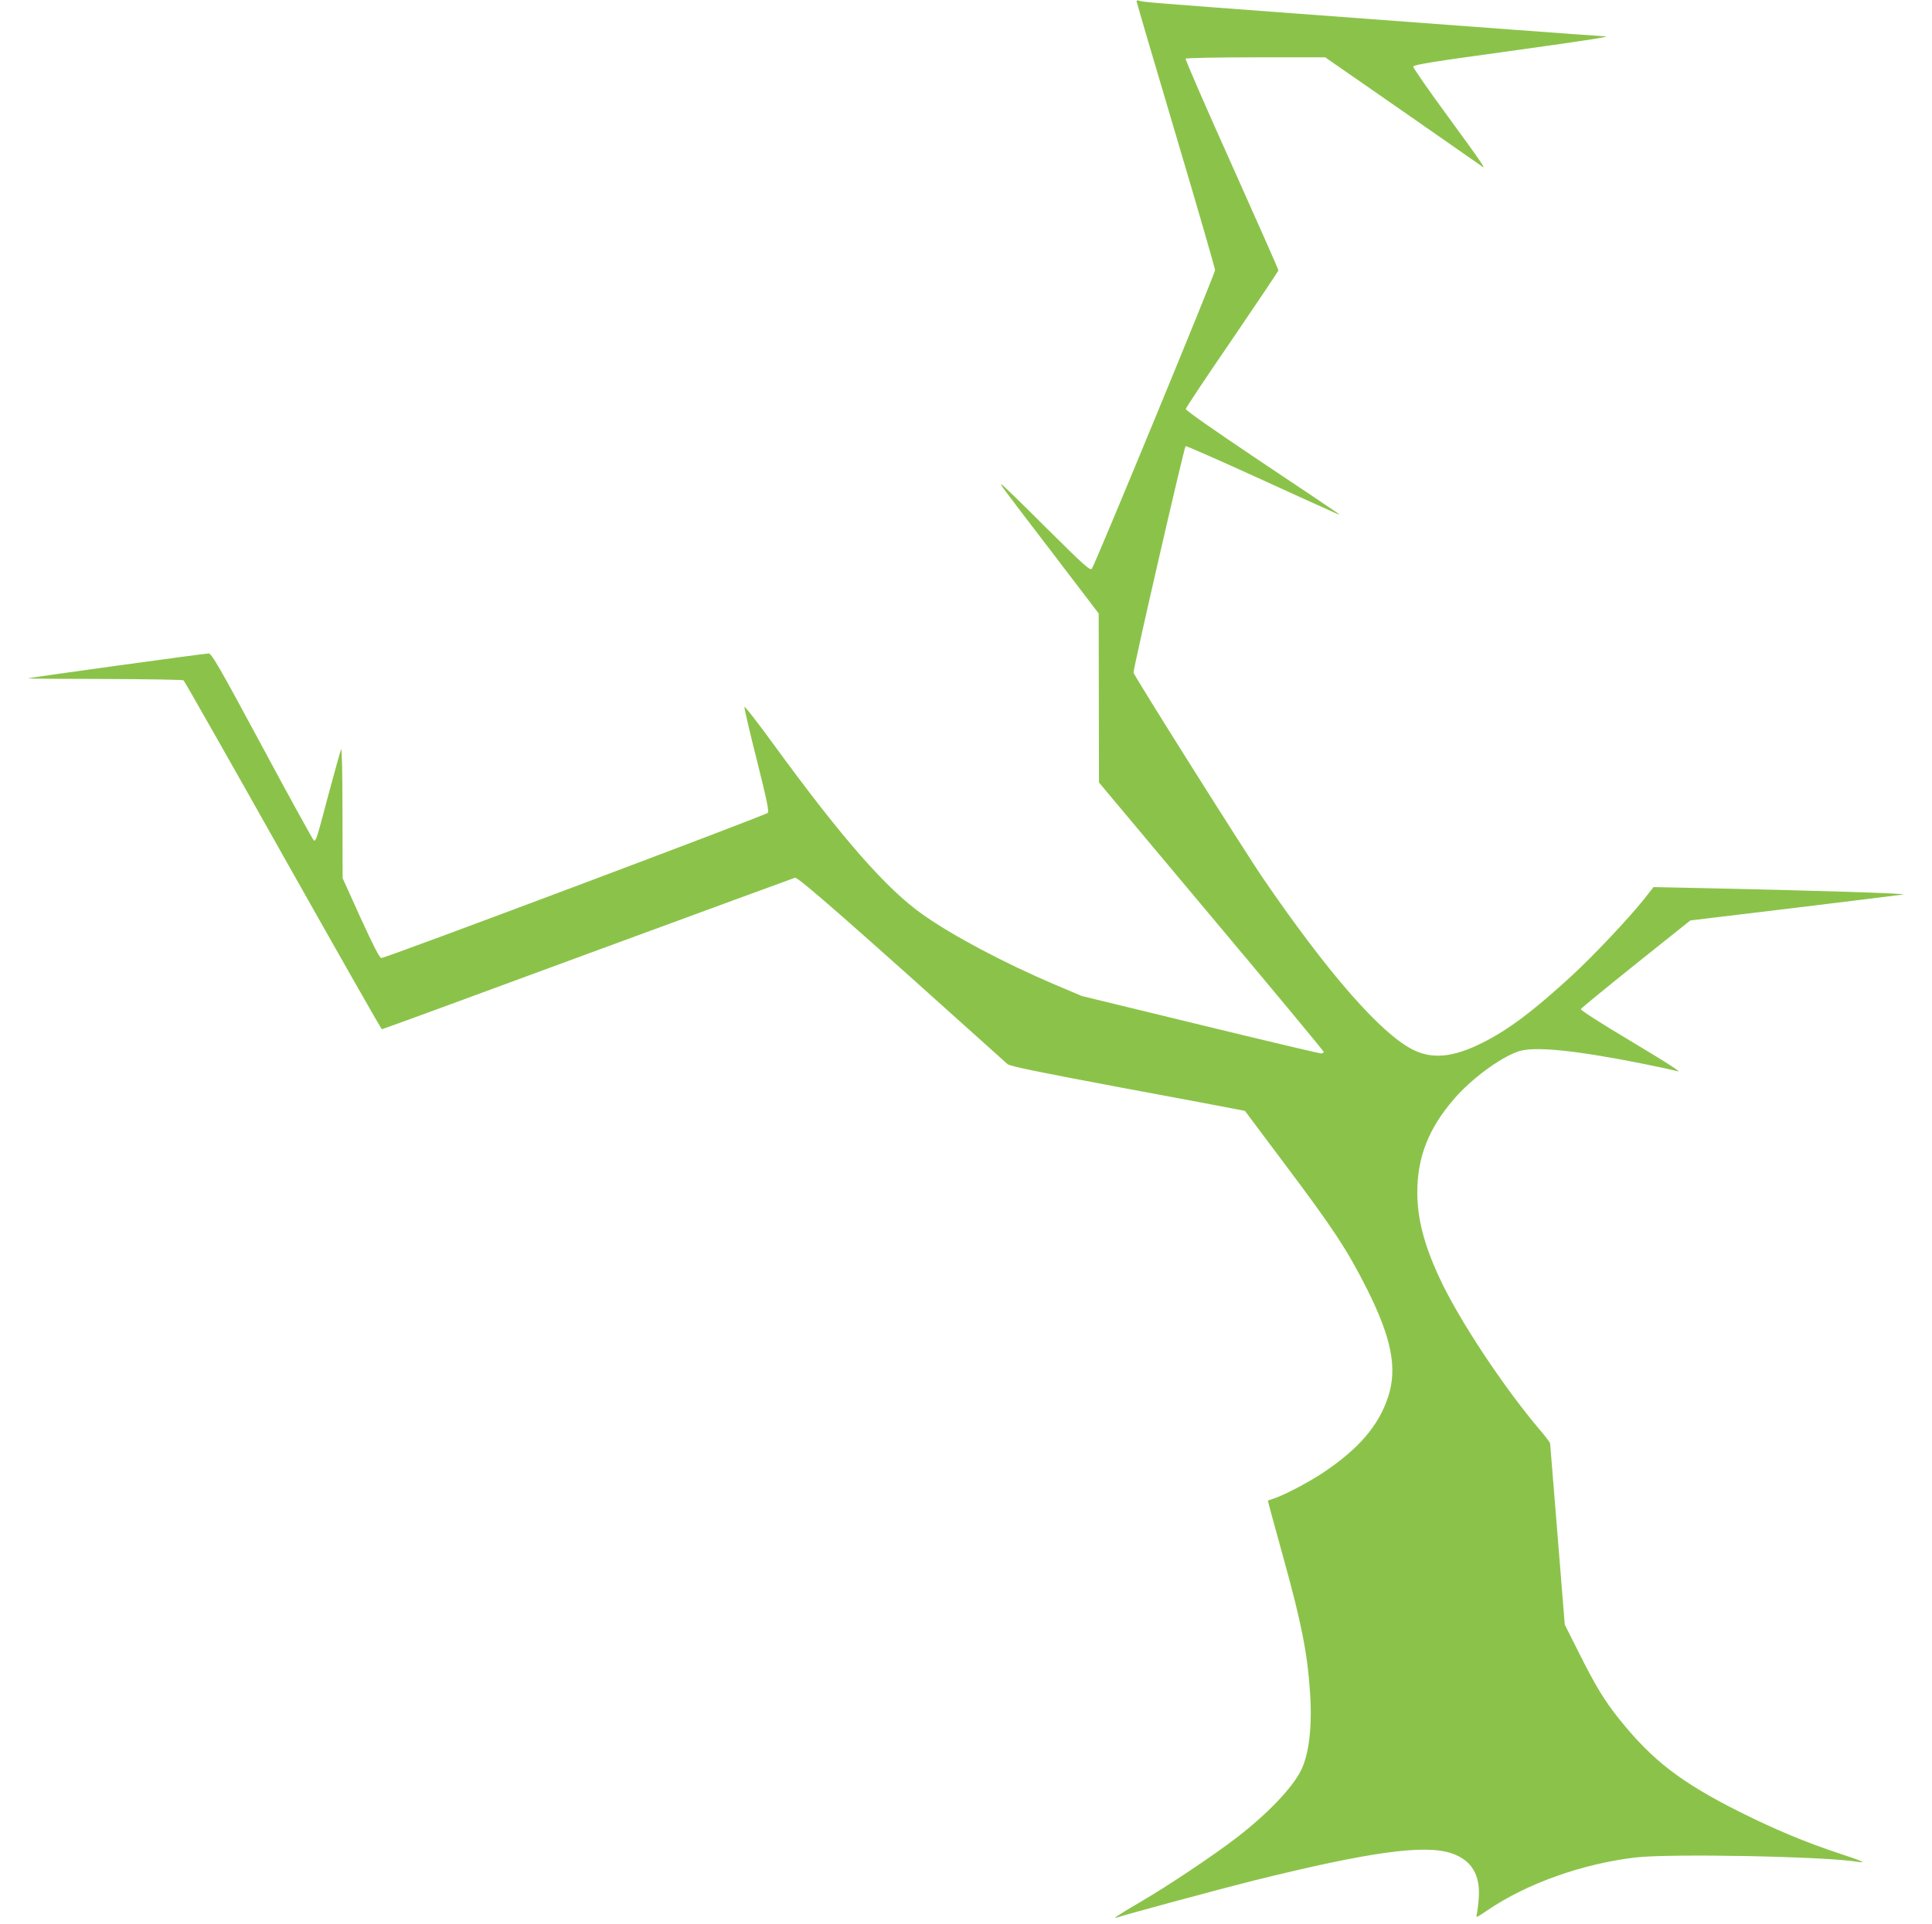 <?xml version="1.0" standalone="no"?>
<!DOCTYPE svg PUBLIC "-//W3C//DTD SVG 20010904//EN"
 "http://www.w3.org/TR/2001/REC-SVG-20010904/DTD/svg10.dtd">
<svg version="1.0" xmlns="http://www.w3.org/2000/svg"
 width="1280pt" height="1275pt" viewBox="0 0 1280 1275"
 preserveAspectRatio="xMidYMid meet">
<g transform="translate(0,1275) scale(0.1,-0.1)"
fill="#8bc34a" stroke="none">
<path d="M7530 12742 c0 -6 117 -404 260 -885 143 -481 260 -885 260 -897 0
-24 -794 -1948 -816 -1978 -11 -15 -45 15 -302 270 -159 159 -292 288 -296
288 -10 0 -10 0 338 -455 l305 -400 1 -560 1 -560 744 -888 c410 -488 745
-892 745 -897 0 -6 -9 -10 -19 -10 -10 0 -371 85 -801 190 l-782 190 -182 77
c-333 142 -673 322 -871 462 -242 170 -536 506 -990 1129 -104 143 -191 255
-193 248 -2 -7 35 -166 82 -352 66 -262 82 -342 73 -350 -19 -18 -2539 -965
-2560 -962 -13 2 -49 72 -138 266 l-119 263 -1 437 c0 271 -4 429 -9 417 -5
-11 -43 -148 -85 -304 -77 -291 -80 -301 -95 -301 -4 0 -158 279 -341 620
-291 541 -337 620 -357 620 -27 0 -1182 -159 -1197 -165 -5 -2 222 -4 505 -4
283 -1 520 -5 526 -9 6 -4 302 -526 658 -1159 357 -634 652 -1153 656 -1153 5
0 617 224 1361 499 745 274 1364 501 1376 505 20 6 361 -293 1408 -1235 16
-14 191 -50 745 -154 399 -74 748 -140 777 -146 l51 -10 260 -347 c328 -437
416 -571 548 -832 163 -325 203 -525 141 -715 -62 -191 -195 -345 -429 -502
-98 -65 -261 -151 -330 -173 -21 -6 -38 -13 -38 -15 0 -3 47 -176 105 -385
117 -422 157 -625 174 -880 16 -228 -6 -416 -61 -524 -58 -114 -217 -281 -415
-435 -146 -114 -471 -332 -658 -440 -132 -77 -180 -109 -145 -97 60 21 686
190 910 246 758 188 1124 239 1303 181 135 -44 196 -143 184 -300 -3 -42 -9
-89 -13 -104 -6 -27 -5 -26 72 26 259 176 625 307 979 349 231 27 1265 7 1475
-29 62 -10 26 6 -116 53 -229 75 -436 162 -670 279 -388 195 -576 340 -793
610 -99 123 -160 223 -266 435 l-98 195 -48 595 c-27 327 -48 600 -49 605 0 6
-32 49 -72 95 -240 284 -532 725 -659 998 -103 220 -149 396 -149 571 0 234
75 425 245 621 113 131 304 272 424 313 104 36 379 8 833 -83 108 -22 205 -43
215 -46 49 -18 -35 37 -325 211 -172 102 -311 192 -309 198 2 6 166 140 364
299 l362 289 698 84 c384 47 705 86 713 88 32 7 -605 27 -1365 43 l-290 6 -66
-84 c-101 -126 -331 -370 -473 -501 -258 -237 -420 -359 -595 -447 -194 -97
-332 -110 -461 -45 -211 106 -560 505 -985 1125 -122 177 -865 1357 -865 1373
-1 33 336 1497 345 1501 5 2 228 -96 495 -218 267 -122 494 -225 505 -229 l20
-7 -20 15 c-11 8 -240 162 -510 342 -300 201 -490 334 -489 343 1 8 139 216
308 462 168 247 306 452 306 457 0 5 -140 321 -310 701 -171 380 -308 696
-305 701 4 5 193 9 466 9 l459 0 513 -356 c281 -196 518 -361 525 -366 34 -28
-8 33 -223 327 -129 176 -234 327 -232 334 2 12 140 34 636 102 560 78 694 99
625 99 -10 0 -291 20 -624 45 -333 25 -967 72 -1410 105 -938 70 -1019 76
-1043 85 -9 4 -17 3 -17 -3z"/>
</g>
</svg>
